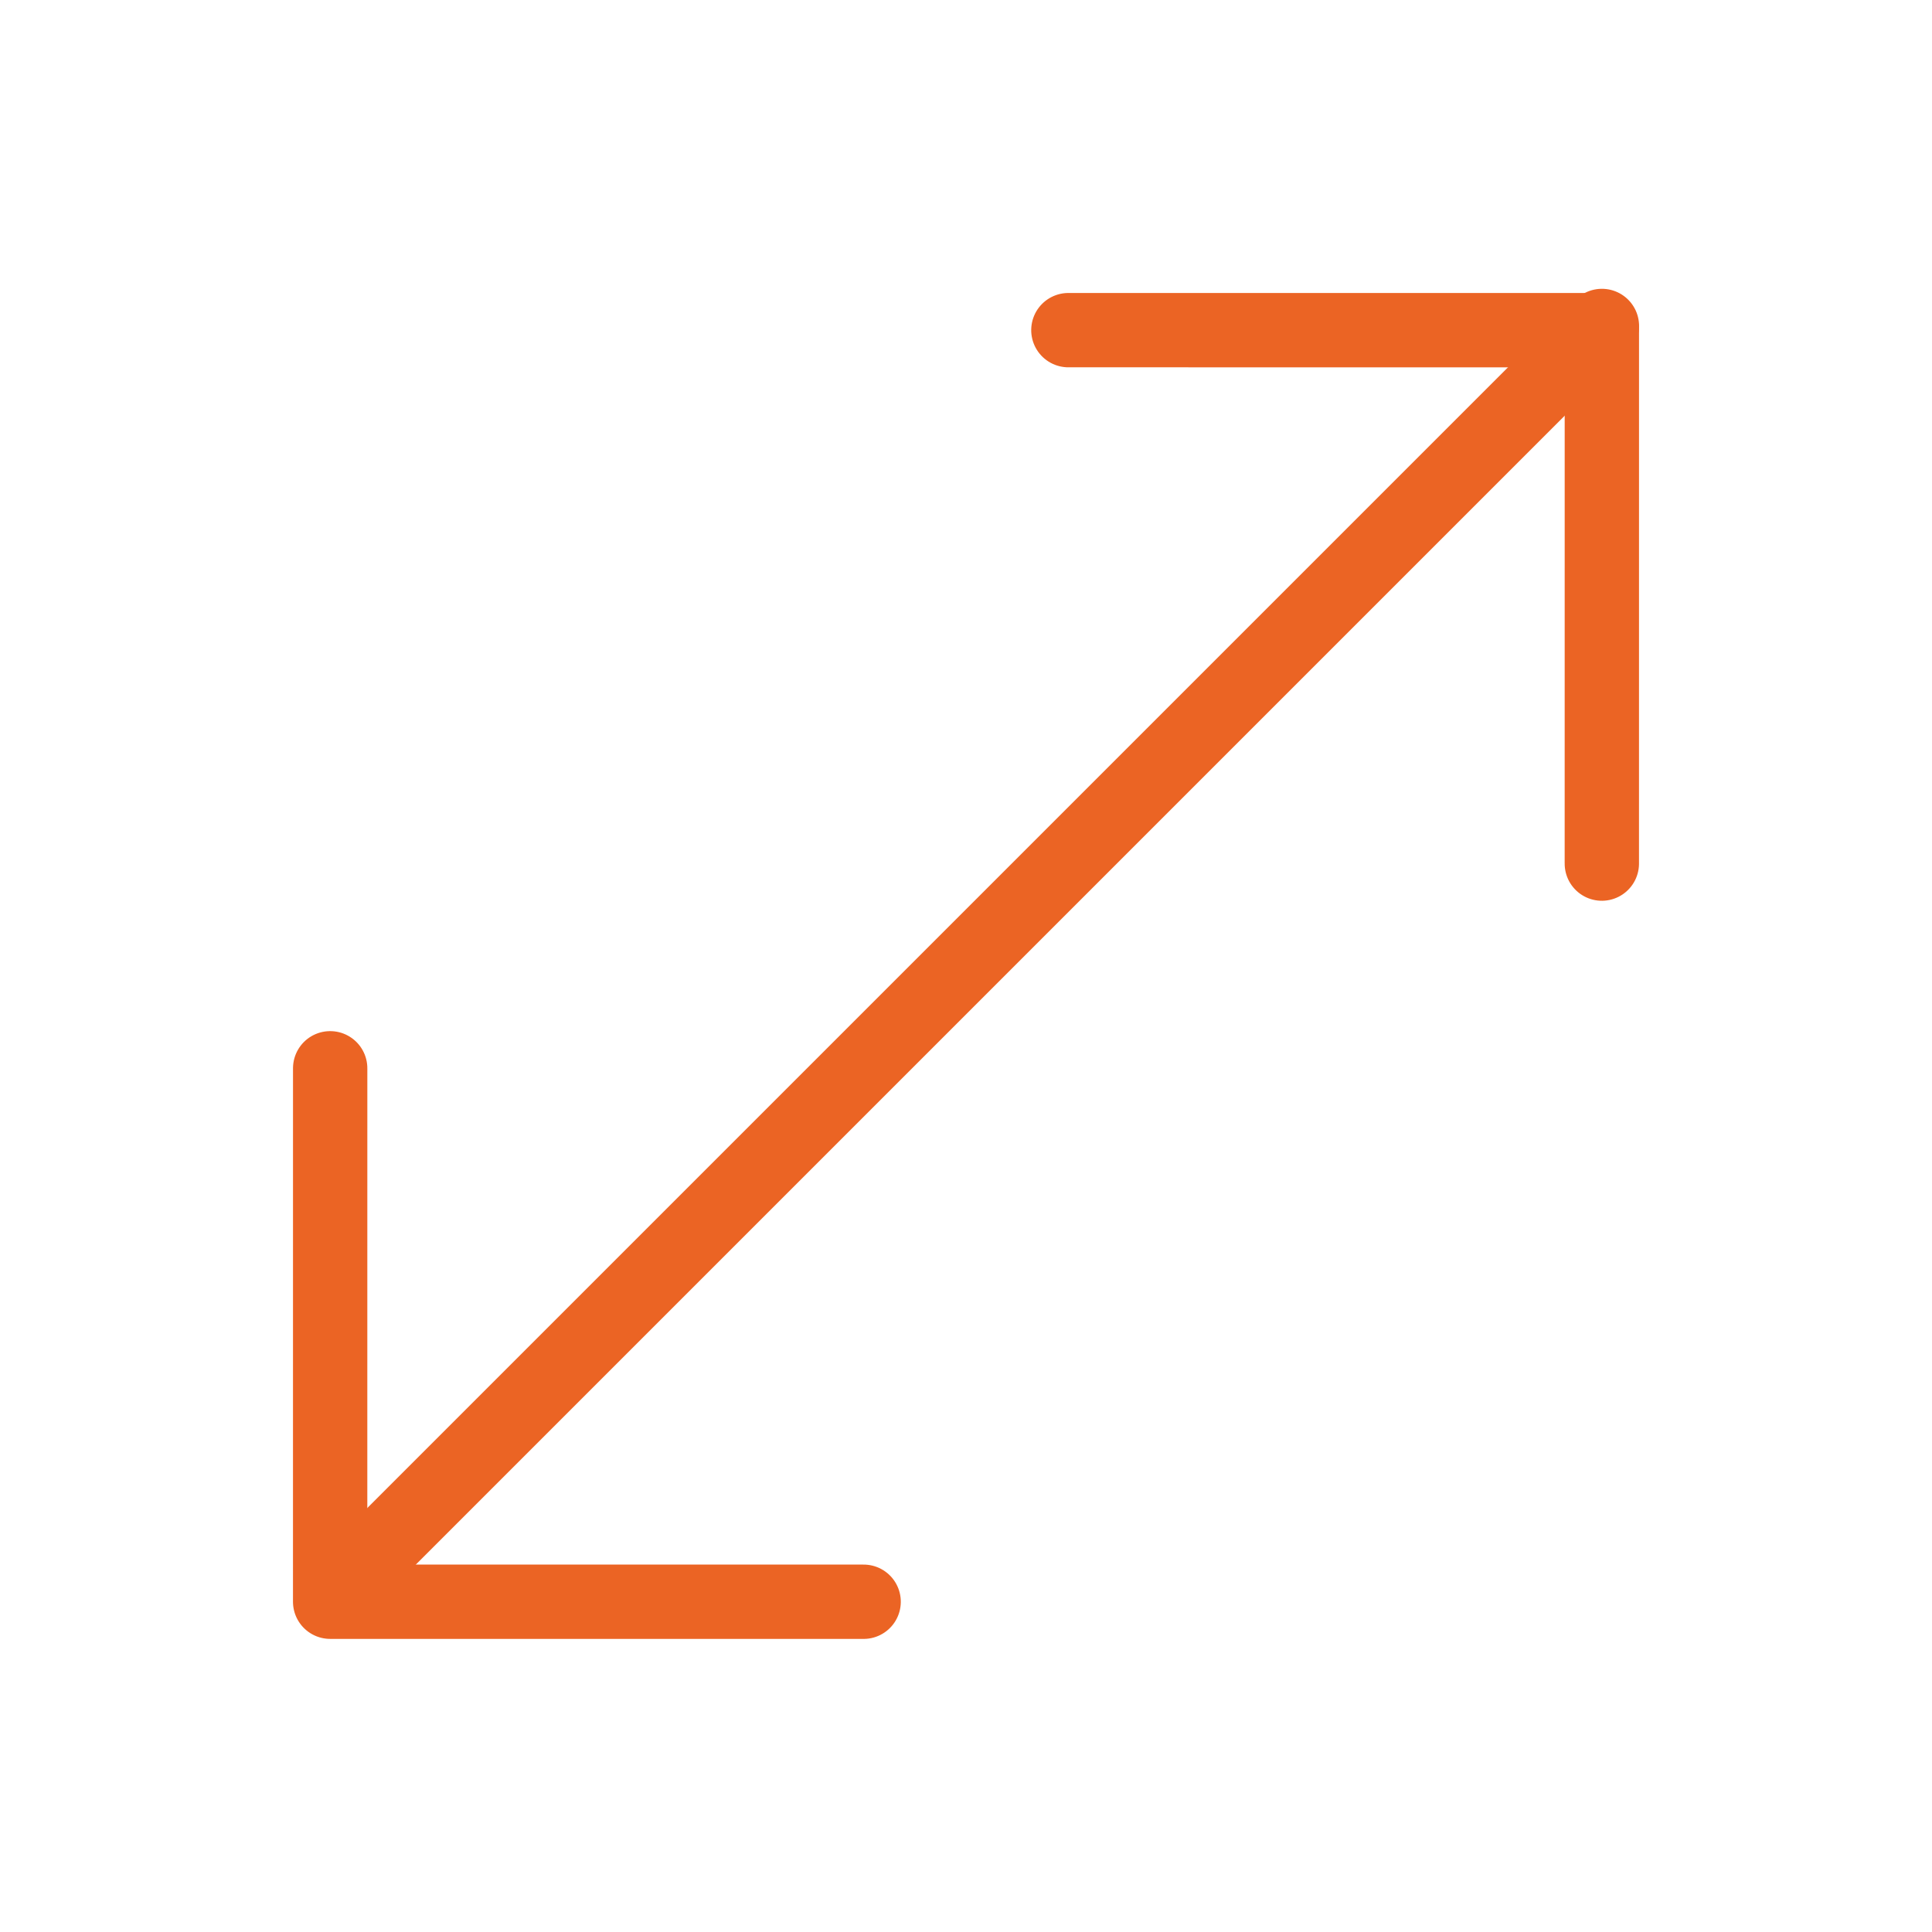 <svg xmlns="http://www.w3.org/2000/svg" width="51.986" height="51.984" viewBox="0 0 51.986 51.984"><defs><style>.a,.b{fill:none;stroke:#eb6424;stroke-linecap:round;stroke-width:2px;}.b{stroke-linejoin:round;}</style></defs><g transform="translate(-280.539 -1917.763)"><g transform="translate(316.521 1919.412) rotate(45)"><line class="a" y2="48.022" transform="translate(10.072 0)"/><path class="b" d="M0,10.15,10.151,0,20.3,10.15" transform="translate(0 0.081)"/><path class="b" d="M0,10.15,10.151,0,20.3,10.15" transform="translate(20.299 48.471) rotate(180)"/></g></g></svg>